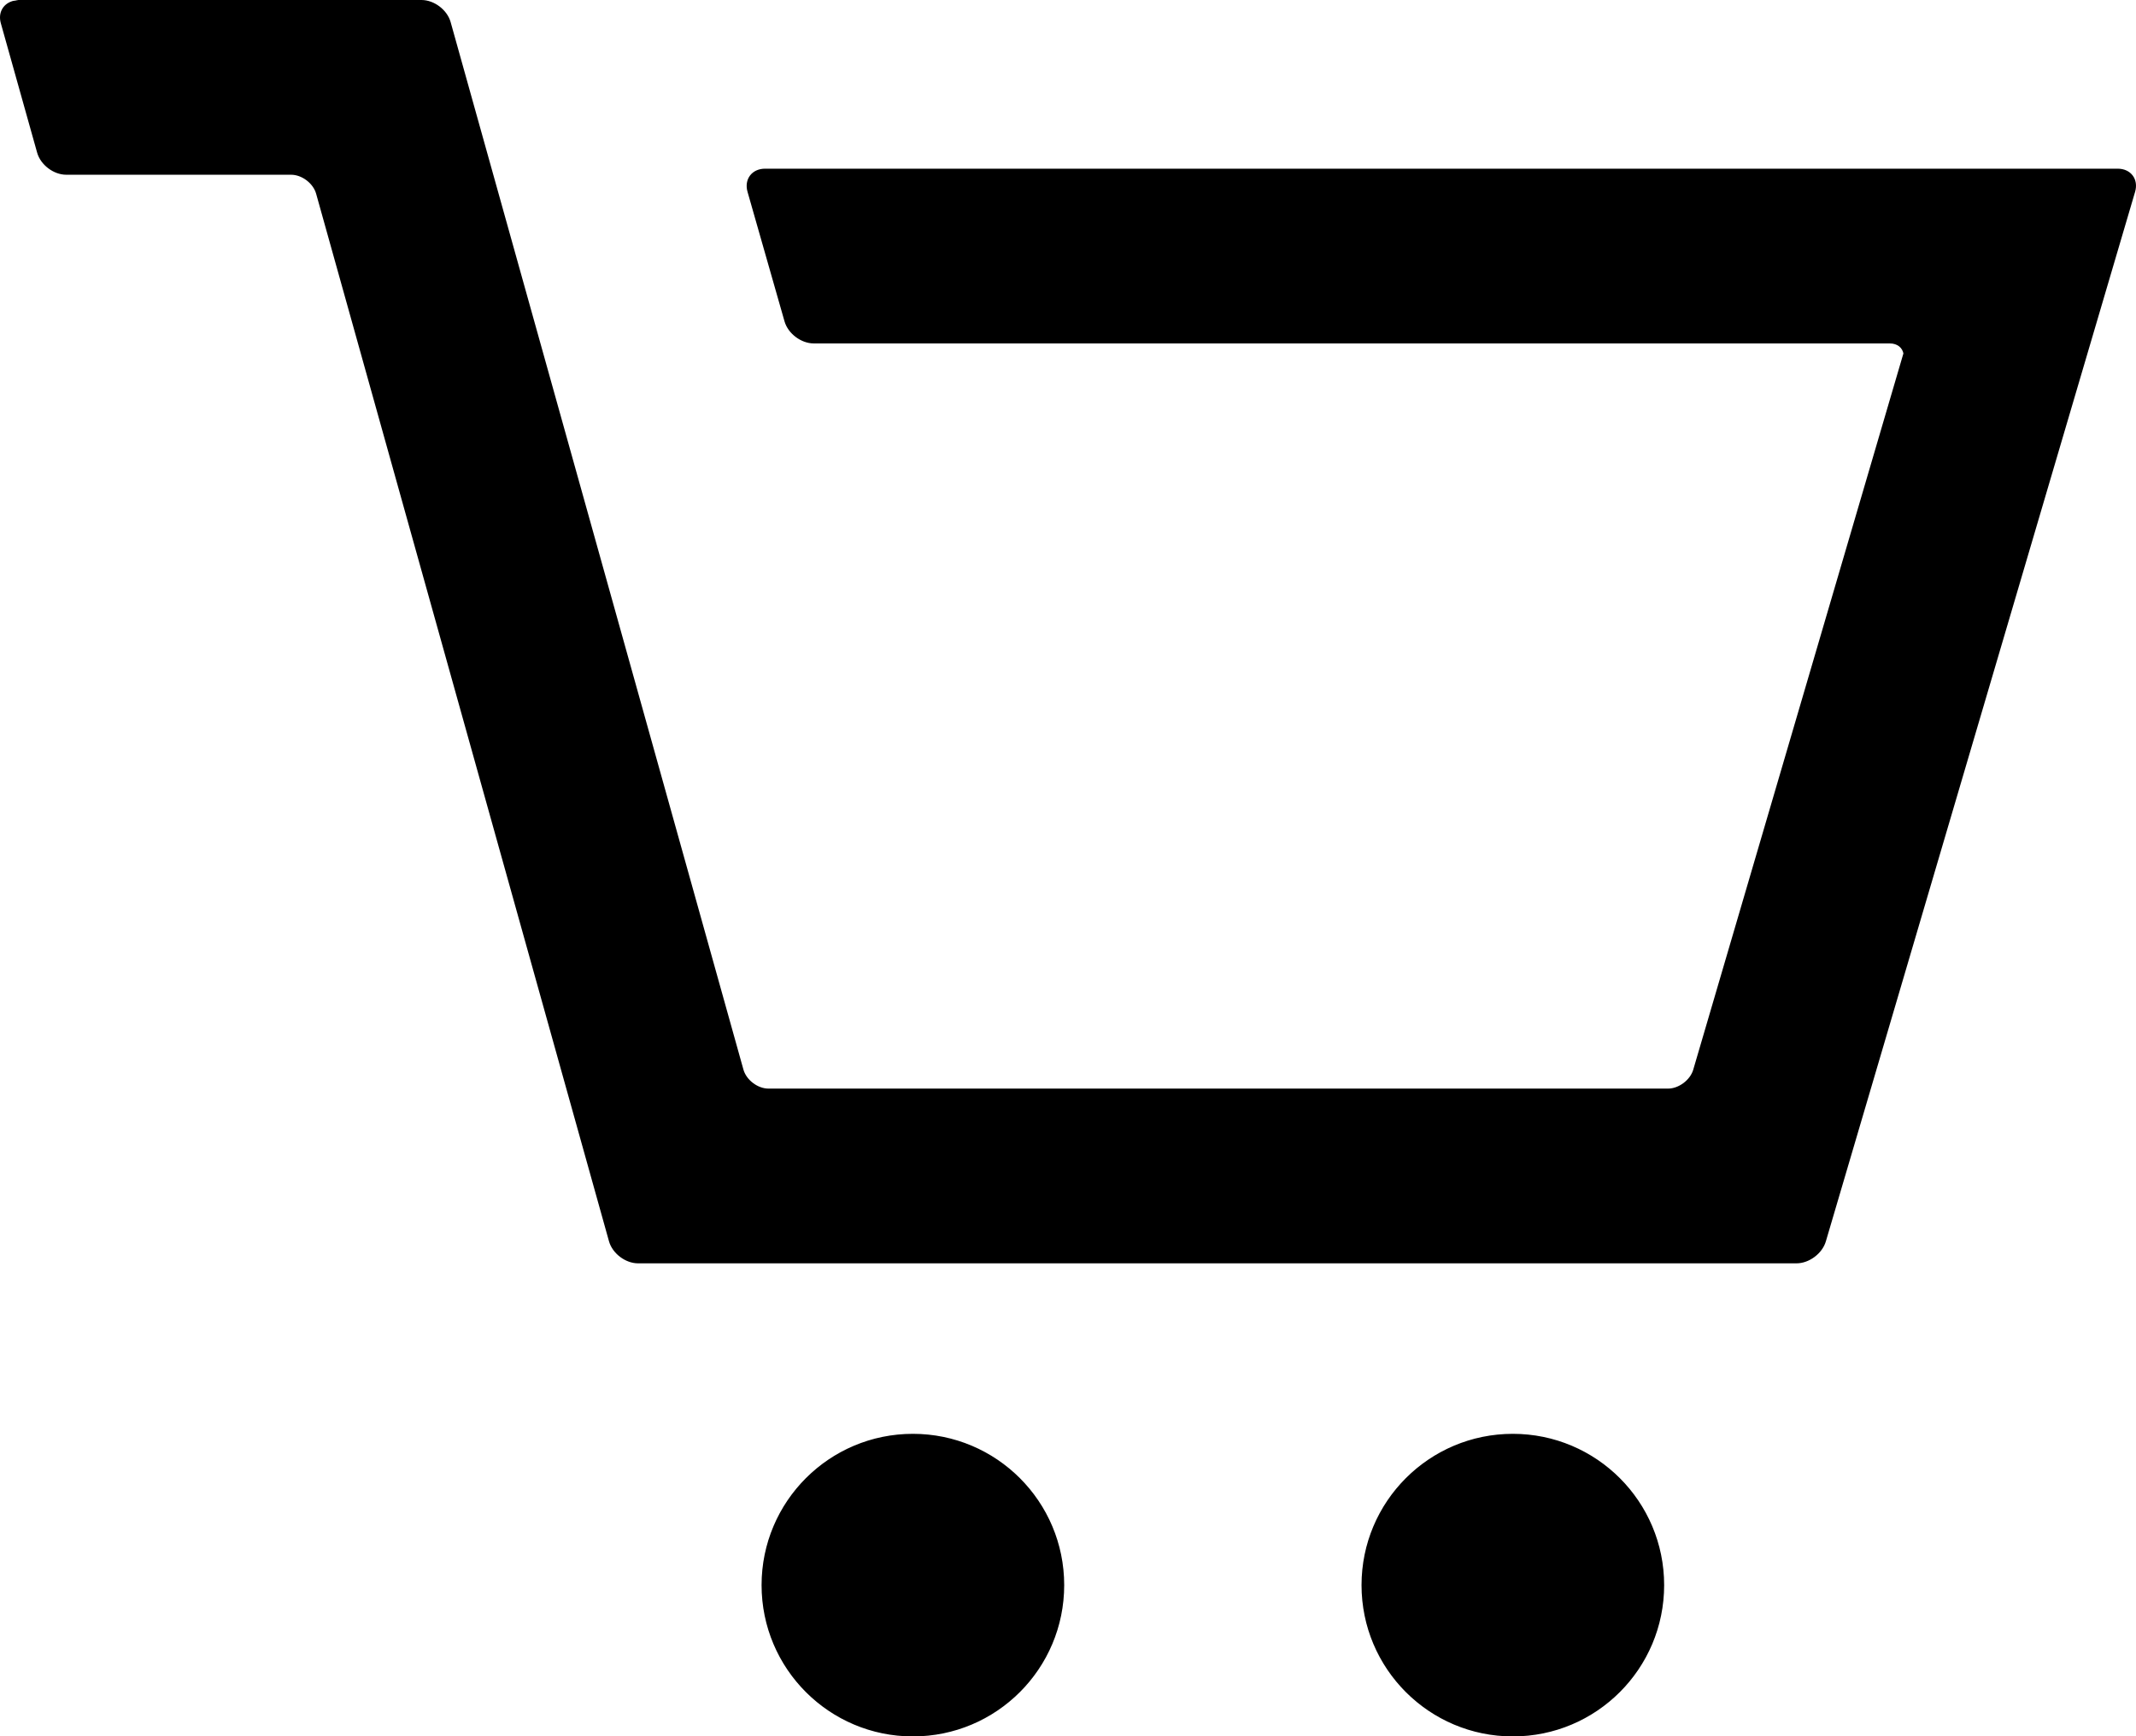 <?xml version="1.0" encoding="utf-8"?>
<!-- Generator: Adobe Illustrator 15.1.0, SVG Export Plug-In . SVG Version: 6.00 Build 0)  -->
<!DOCTYPE svg PUBLIC "-//W3C//DTD SVG 1.1//EN" "http://www.w3.org/Graphics/SVG/1.1/DTD/svg11.dtd">
<svg version="1.1" id="Layer_1" xmlns="http://www.w3.org/2000/svg" xmlns:xlink="http://www.w3.org/1999/xlink" x="0px" y="0px"
	 width="100.229px" height="81.485px" viewBox="0 0 100.229 81.485" enable-background="new 0 0 100.229 81.485"
	 xml:space="preserve">
<g>
	<defs>
		<rect id="SVGID_1_" y="0" width="100.229" height="81.485"/>
	</defs>
	<clipPath id="SVGID_2_">
		<use xlink:href="#SVGID_1_"  overflow="visible"/>
	</clipPath>
	<path clip-path="url(#SVGID_2_)" d="M42.836,67.386c-3.865,0-7,3.134-7,7.001c0,3.864,3.135,6.999,7,6.999c3.865,0,7-3.135,7-6.999
		C49.836,70.52,46.701,67.386,42.836,67.386"/>
	
		<circle clip-path="url(#SVGID_2_)" fill="none" stroke="#000000" stroke-width="0.2" stroke-miterlimit="10" cx="42.836" cy="74.386" r="7"/>
	<path clip-path="url(#SVGID_2_)" d="M70.988,67.386c-3.867,0-7,3.134-7,7.001c0,3.864,3.133,6.999,7,6.999c3.865,0,7-3.135,7-6.999
		C77.988,70.52,74.854,67.386,70.988,67.386"/>
	
		<circle clip-path="url(#SVGID_2_)" fill="none" stroke="#000000" stroke-width="0.2" stroke-miterlimit="10" cx="70.988" cy="74.386" r="7"/>
	<path clip-path="url(#SVGID_2_)" d="M99.372,8.016h-0.048h-6.39H35.898c-0.549,0-0.877,0.433-0.724,0.962l1.735,6.076
		c0.151,0.529,0.726,0.962,1.275,0.962h50.492c0.406,0,0.686,0.238,0.742,0.574l-9.869,33.636c-0.154,0.526-0.73,0.959-1.28,0.959
		H36.059c-0.55,0-1.122-0.435-1.27-0.963L21.049,1.063C20.9,0.534,20.329,0.1,19.779,0.1h-0.048H0.912H0.865
		c-0.042,0-0.072,0.019-0.111,0.023C0.687,0.133,0.617,0.14,0.572,0.161C0.211,0.288,0.016,0.639,0.135,1.063l1.704,6.074
		C1.987,7.666,2.559,8.1,3.109,8.1h8.448h2.104c0.55,0,1.121,0.434,1.269,0.963l13.742,49.159c0.147,0.528,0.719,0.963,1.268,0.963
		h0.048h54.264h0.046c0.551,0,1.128-0.433,1.282-0.959l14.51-49.251C100.245,8.448,99.922,8.016,99.372,8.016"/>
	<path clip-path="url(#SVGID_2_)" fill="none" stroke="#000000" stroke-width="0.2" stroke-miterlimit="10" d="M99.372,8.016h-0.048
		h-6.39H35.898c-0.549,0-0.877,0.433-0.724,0.962l1.735,6.076c0.151,0.529,0.726,0.962,1.275,0.962h50.492
		c0.406,0,0.686,0.238,0.742,0.574l-9.869,33.636c-0.154,0.526-0.73,0.959-1.28,0.959H36.059c-0.55,0-1.122-0.435-1.27-0.963
		L21.049,1.063C20.9,0.534,20.329,0.1,19.779,0.1h-0.048H0.912H0.865c-0.042,0-0.072,0.019-0.111,0.023
		C0.687,0.133,0.617,0.14,0.572,0.161C0.211,0.288,0.016,0.639,0.135,1.063l1.704,6.074C1.987,7.666,2.559,8.1,3.109,8.1h8.448
		h2.104c0.55,0,1.121,0.434,1.269,0.963l13.742,49.159c0.147,0.528,0.719,0.963,1.268,0.963h0.048h54.264h0.046
		c0.551,0,1.128-0.433,1.282-0.959l14.51-49.251C100.245,8.448,99.922,8.016,99.372,8.016z"/>
</g>
</svg>
